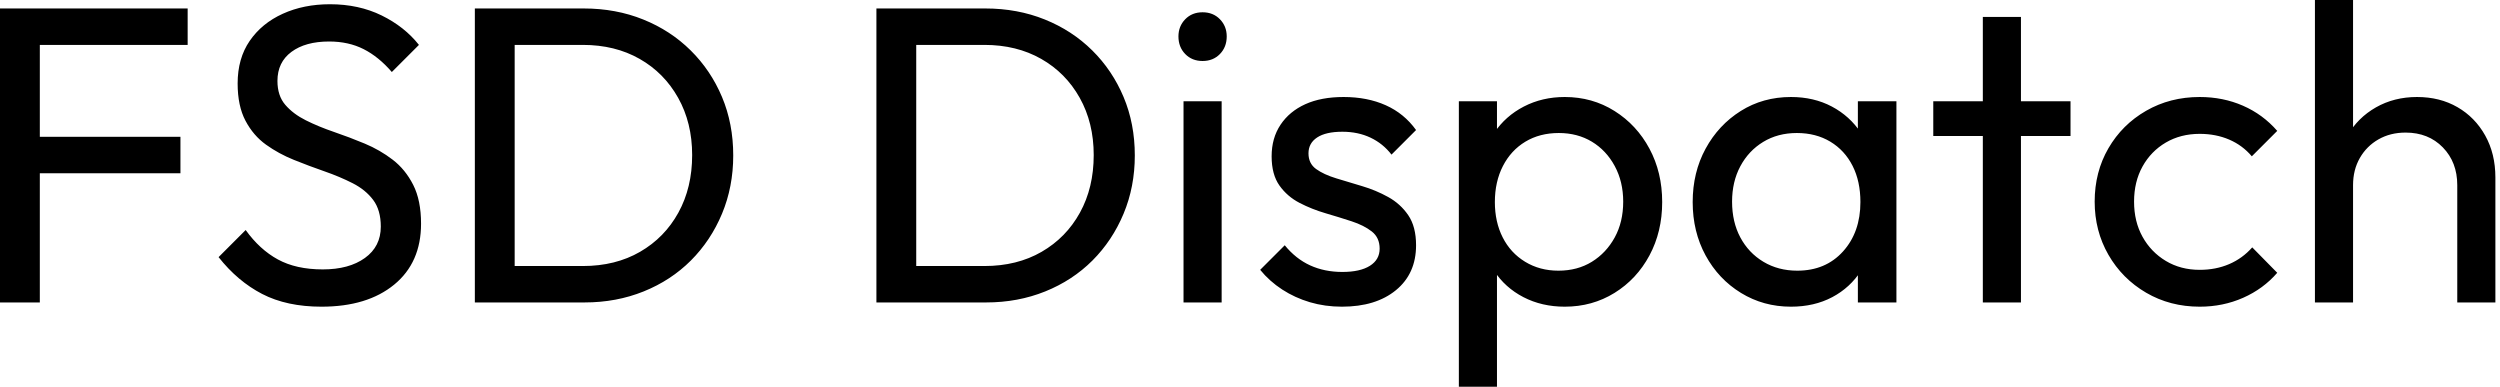 <svg baseProfile="full" height="28" version="1.1" viewBox="0 0 181 28" width="181" xmlns="http://www.w3.org/2000/svg" xmlns:ev="http://www.w3.org/2001/xml-events" xmlns:xlink="http://www.w3.org/1999/xlink"><defs /><g><path d="M2.515 21.897V0.613H5.398V21.897ZM4.478 12.543V9.906H15.579V12.543ZM4.478 3.251V0.613H16.101V3.251Z M25.792 22.204Q23.277 22.204 21.498 21.284Q19.72 20.364 18.34 18.616L20.302 16.653Q21.314 18.064 22.633 18.784Q23.952 19.505 25.884 19.505Q27.785 19.505 28.935 18.677Q30.085 17.849 30.085 16.407Q30.085 15.211 29.533 14.475Q28.981 13.739 28.046 13.264Q27.111 12.789 26.007 12.405Q24.903 12.022 23.798 11.577Q22.694 11.133 21.774 10.473Q20.854 9.814 20.287 8.74Q19.72 7.667 19.72 6.042Q19.72 4.232 20.594 2.959Q21.468 1.687 22.986 0.997Q24.504 0.307 26.405 0.307Q28.491 0.307 30.147 1.119Q31.803 1.932 32.846 3.251L30.883 5.214Q29.932 4.11 28.843 3.558Q27.755 3.005 26.344 3.005Q24.627 3.005 23.614 3.757Q22.602 4.508 22.602 5.858Q22.602 6.931 23.17 7.59Q23.737 8.25 24.657 8.71Q25.577 9.17 26.697 9.553Q27.816 9.936 28.92 10.396Q30.024 10.857 30.944 11.562Q31.864 12.267 32.432 13.387Q32.999 14.506 32.999 16.193Q32.999 19.014 31.051 20.609Q29.104 22.204 25.792 22.204Z M38.795 21.897V19.26H44.714Q47.076 19.26 48.854 18.232Q50.633 17.205 51.63 15.395Q52.627 13.586 52.627 11.225Q52.627 8.894 51.614 7.084Q50.602 5.275 48.824 4.263Q47.045 3.251 44.714 3.251H38.826V0.613H44.775Q47.106 0.613 49.084 1.411Q51.062 2.208 52.519 3.65Q53.976 5.091 54.789 7.023Q55.601 8.955 55.601 11.255Q55.601 13.525 54.789 15.472Q53.976 17.419 52.535 18.861Q51.093 20.302 49.115 21.1Q47.137 21.897 44.837 21.897ZM36.894 21.897V0.613H39.777V21.897Z  M67.869 21.897V19.26H73.788Q76.149 19.26 77.928 18.232Q79.706 17.205 80.703 15.395Q81.7 13.586 81.7 11.225Q81.7 8.894 80.688 7.084Q79.676 5.275 77.897 4.263Q76.118 3.251 73.788 3.251H67.899V0.613H73.849Q76.18 0.613 78.158 1.411Q80.136 2.208 81.593 3.65Q83.049 5.091 83.862 7.023Q84.675 8.955 84.675 11.255Q84.675 13.525 83.862 15.472Q83.049 17.419 81.608 18.861Q80.166 20.302 78.188 21.1Q76.21 21.897 73.91 21.897ZM65.967 21.897V0.613H68.85V21.897Z M88.202 21.897V7.33H90.962V21.897ZM89.582 4.416Q88.815 4.416 88.324 3.91Q87.834 3.404 87.834 2.637Q87.834 1.901 88.324 1.395Q88.815 0.889 89.582 0.889Q90.348 0.889 90.839 1.395Q91.33 1.901 91.33 2.637Q91.33 3.404 90.839 3.91Q90.348 4.416 89.582 4.416Z M99.671 22.204Q98.445 22.204 97.356 21.882Q96.267 21.56 95.347 20.962Q94.427 20.364 93.752 19.536L95.531 17.757Q96.329 18.738 97.371 19.214Q98.414 19.689 99.702 19.689Q100.99 19.689 101.696 19.244Q102.401 18.8 102.401 18.002Q102.401 17.205 101.834 16.76Q101.266 16.315 100.377 16.024Q99.487 15.733 98.491 15.441Q97.494 15.15 96.605 14.69Q95.715 14.23 95.148 13.433Q94.581 12.635 94.581 11.317Q94.581 9.998 95.225 9.032Q95.869 8.066 97.019 7.544Q98.169 7.023 99.794 7.023Q101.512 7.023 102.846 7.621Q104.18 8.219 105.038 9.415L103.26 11.194Q102.646 10.396 101.742 9.967Q100.837 9.538 99.702 9.538Q98.506 9.538 97.877 9.952Q97.249 10.366 97.249 11.102Q97.249 11.838 97.801 12.237Q98.353 12.635 99.257 12.911Q100.162 13.187 101.143 13.479Q102.125 13.77 103.014 14.261Q103.904 14.751 104.471 15.579Q105.038 16.407 105.038 17.757Q105.038 19.812 103.582 21.008Q102.125 22.204 99.671 22.204Z M115.803 22.204Q114.147 22.204 112.813 21.514Q111.479 20.824 110.681 19.597Q109.884 18.37 109.792 16.806V12.421Q109.884 10.826 110.697 9.614Q111.509 8.403 112.843 7.713Q114.177 7.023 115.803 7.023Q117.796 7.023 119.406 8.035Q121.016 9.047 121.936 10.765Q122.857 12.482 122.857 14.629Q122.857 16.775 121.936 18.493Q121.016 20.21 119.406 21.207Q117.796 22.204 115.803 22.204ZM108.136 28.0V7.33H110.896V11.163L110.375 14.69L110.896 18.248V28.0ZM115.343 19.597Q116.723 19.597 117.766 18.953Q118.808 18.309 119.422 17.189Q120.035 16.07 120.035 14.598Q120.035 13.157 119.422 12.022Q118.808 10.887 117.766 10.258Q116.723 9.63 115.373 9.63Q113.993 9.63 112.951 10.258Q111.908 10.887 111.325 12.022Q110.743 13.157 110.743 14.629Q110.743 16.07 111.31 17.189Q111.877 18.309 112.935 18.953Q113.993 19.597 115.343 19.597Z M132.18 22.204Q130.186 22.204 128.561 21.207Q126.935 20.21 126.0 18.493Q125.065 16.775 125.065 14.629Q125.065 12.482 126.0 10.765Q126.935 9.047 128.545 8.035Q130.156 7.023 132.18 7.023Q133.836 7.023 135.139 7.713Q136.442 8.403 137.24 9.614Q138.037 10.826 138.129 12.421V16.806Q138.037 18.37 137.255 19.597Q136.473 20.824 135.17 21.514Q133.866 22.204 132.18 22.204ZM132.64 19.597Q134.694 19.597 135.952 18.202Q137.209 16.806 137.209 14.629Q137.209 13.126 136.642 12.007Q136.074 10.887 135.032 10.258Q133.989 9.63 132.609 9.63Q131.229 9.63 130.171 10.274Q129.113 10.918 128.515 12.037Q127.917 13.157 127.917 14.598Q127.917 16.07 128.515 17.189Q129.113 18.309 130.186 18.953Q131.26 19.597 132.64 19.597ZM137.025 21.897V17.972L137.547 14.414L137.025 10.887V7.33H139.816V21.897Z M146.072 21.897V1.227H148.832V21.897ZM142.484 9.844V7.33H152.421V9.844Z M161.774 22.204Q159.628 22.204 157.895 21.192Q156.162 20.18 155.165 18.447Q154.169 16.714 154.169 14.598Q154.169 12.451 155.165 10.734Q156.162 9.016 157.895 8.02Q159.628 7.023 161.774 7.023Q163.461 7.023 164.903 7.652Q166.344 8.28 167.387 9.476L165.547 11.317Q164.872 10.519 163.906 10.105Q162.94 9.691 161.774 9.691Q160.394 9.691 159.321 10.32Q158.248 10.949 157.634 12.053Q157.021 13.157 157.021 14.598Q157.021 16.039 157.634 17.143Q158.248 18.248 159.321 18.892Q160.394 19.536 161.774 19.536Q162.94 19.536 163.906 19.122Q164.872 18.708 165.577 17.91L167.387 19.75Q166.375 20.916 164.918 21.56Q163.461 22.204 161.774 22.204Z M180.421 21.897V13.402Q180.421 11.746 179.378 10.673Q178.335 9.599 176.679 9.599Q175.575 9.599 174.716 10.09Q173.858 10.581 173.367 11.439Q172.876 12.298 172.876 13.402L171.742 12.758Q171.742 11.102 172.478 9.814Q173.214 8.526 174.532 7.774Q175.851 7.023 177.507 7.023Q179.163 7.023 180.436 7.759Q181.709 8.495 182.445 9.814Q183.181 11.133 183.181 12.85V21.897ZM170.116 21.897V0.0H172.876V21.897Z " fill="rgb(0,0,0)" transform="translate(-2.515, 0)" /></g></svg>